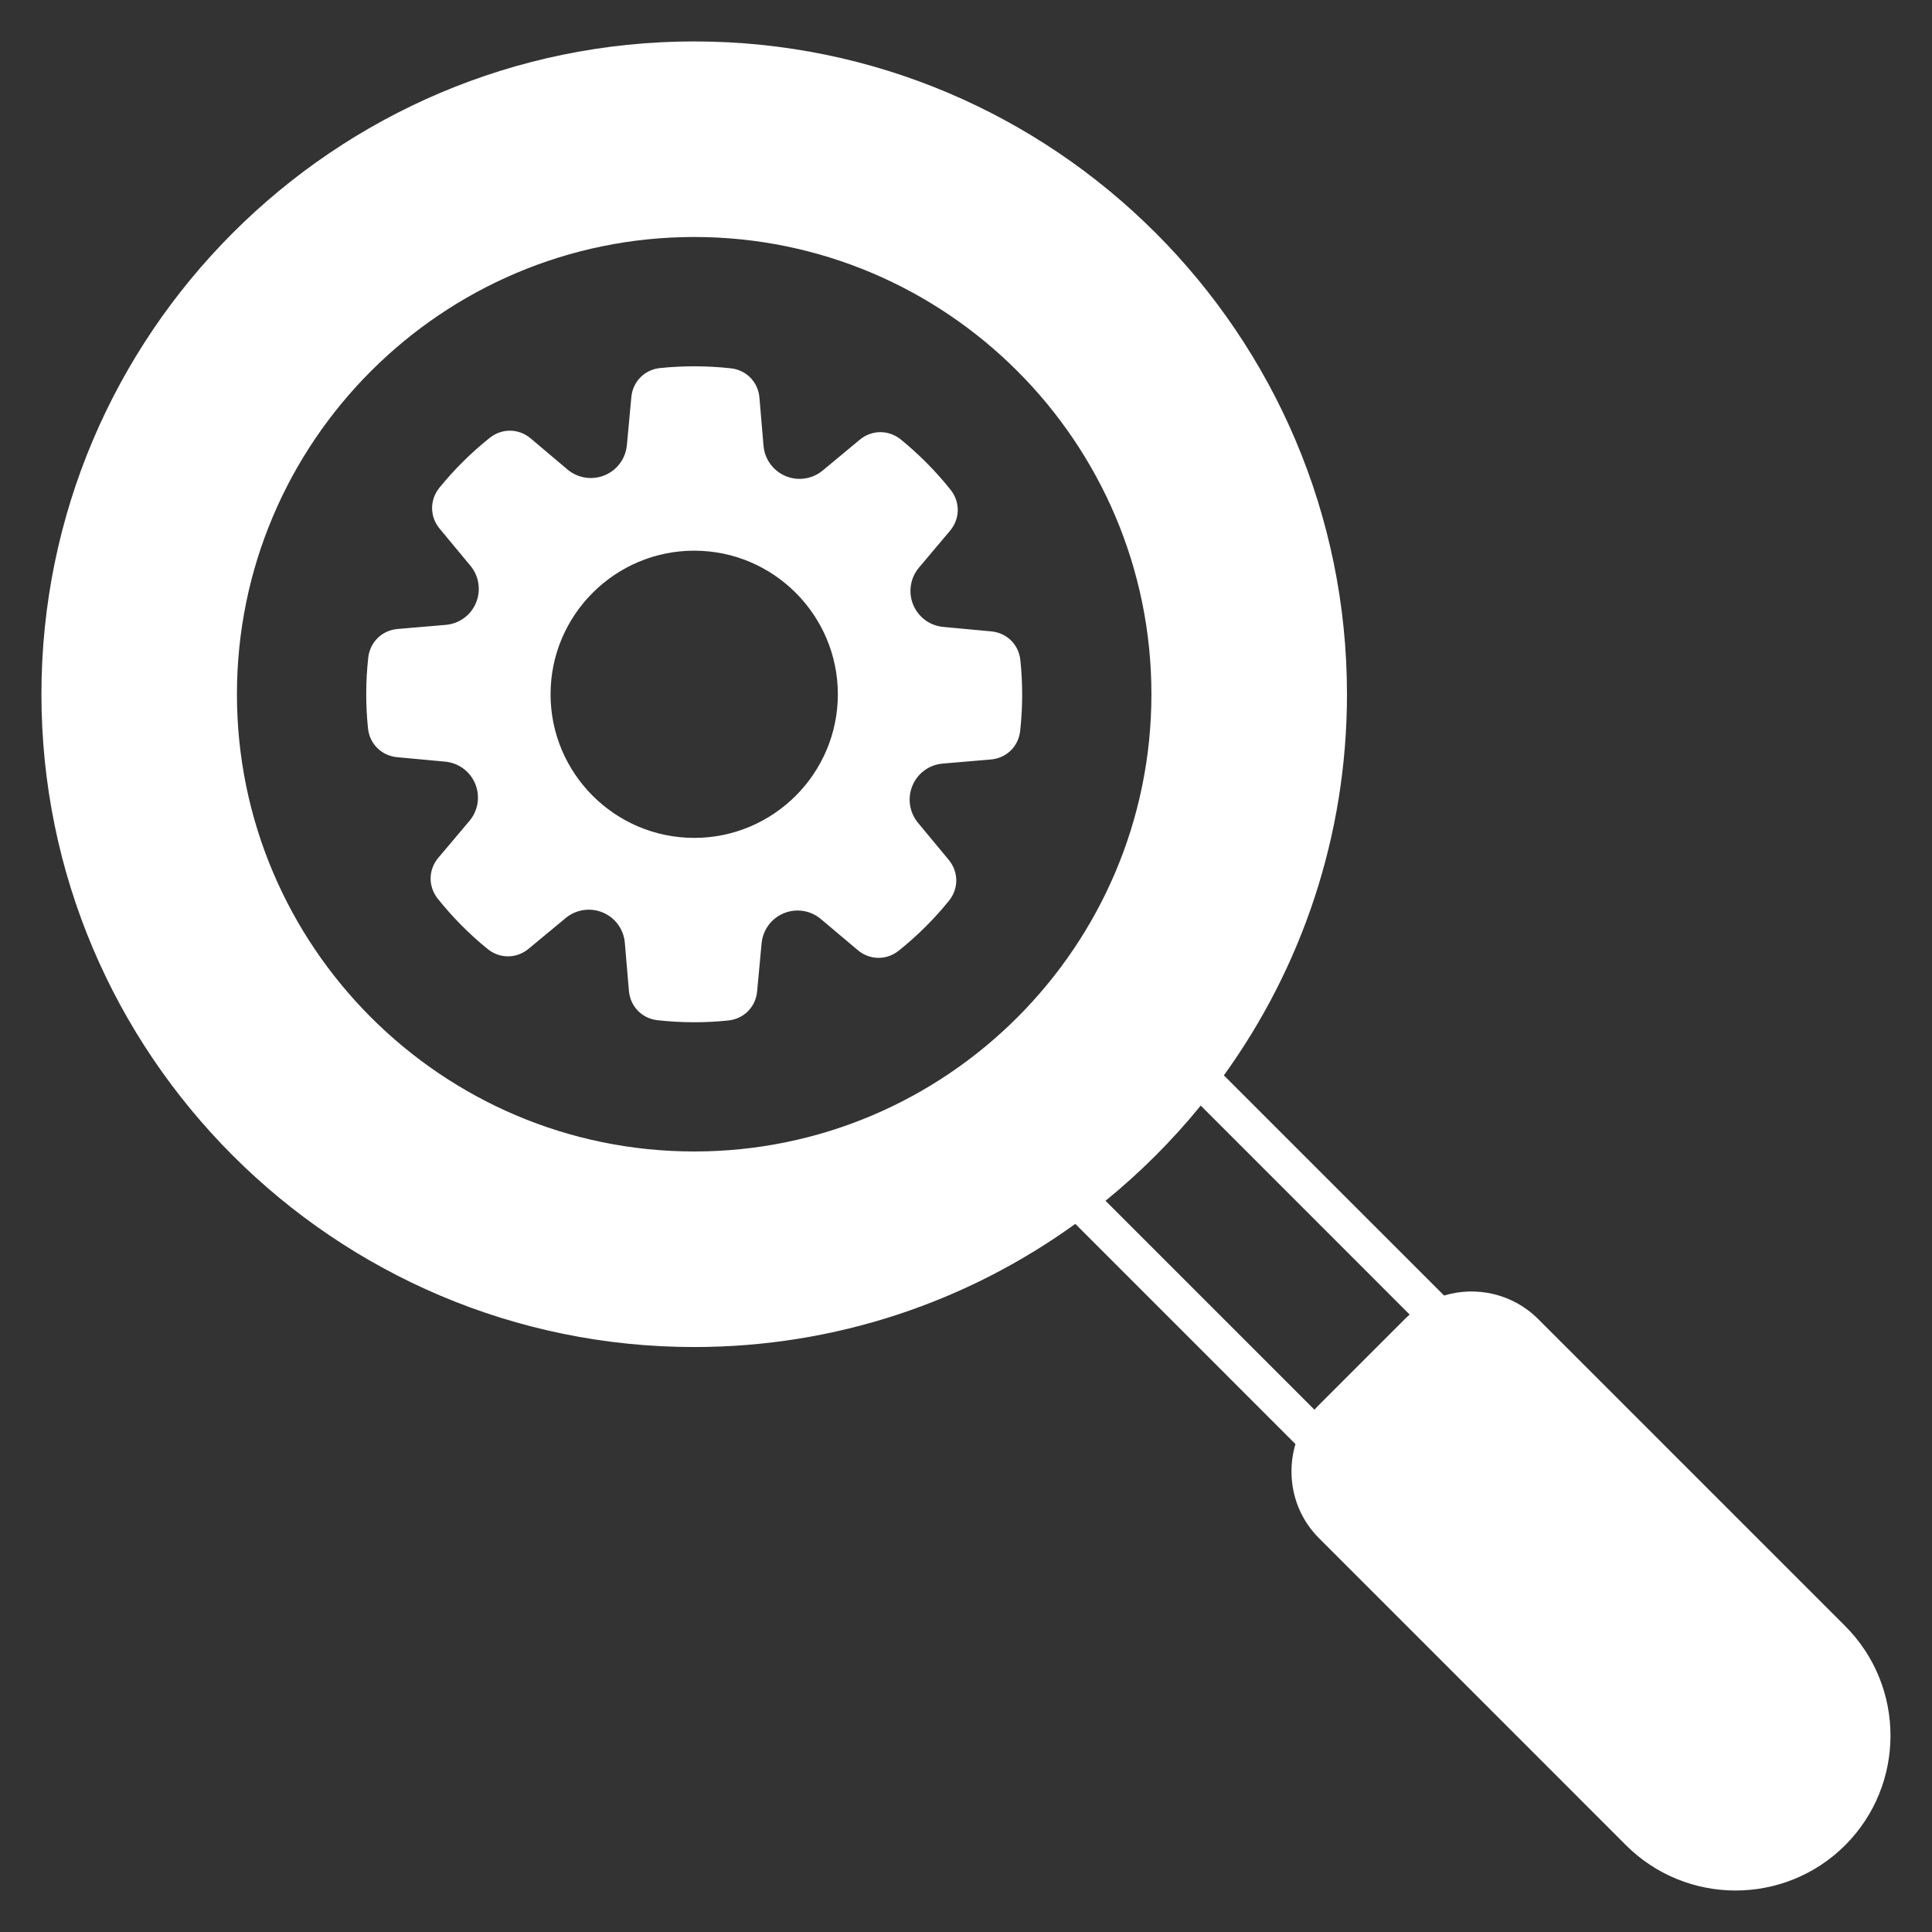 <svg xmlns="http://www.w3.org/2000/svg" width="36" height="36" viewBox="0 0 36 36" fill="none"><rect x="0" y="0" width="36" height="36" fill="#333333" stroke="none"/><g clip-path="url(#clip0_1549_35532)"><path fill-rule="evenodd" clip-rule="evenodd" d="M12.936 21.456C17.633 21.456 21.455 17.634 21.455 12.936C21.455 8.238 17.633 4.416 12.936 4.416C8.237 4.416 4.415 8.238 4.415 12.936C4.415 17.634 8.237 21.456 12.936 21.456ZM18.462 14.152L17.568 14.228C17.316 14.249 17.099 14.406 17.002 14.64C16.905 14.872 16.945 15.138 17.106 15.332L17.678 16.022C17.864 16.246 17.866 16.558 17.682 16.785C17.405 17.127 17.09 17.44 16.746 17.715C16.518 17.897 16.206 17.892 15.983 17.704L15.297 17.126C15.175 17.023 15.022 16.966 14.862 16.966C14.774 16.966 14.688 16.983 14.607 17.016C14.373 17.112 14.215 17.327 14.191 17.579L14.108 18.472C14.082 18.763 13.861 18.985 13.571 19.015C13.133 19.061 12.69 19.059 12.251 19.01C11.962 18.978 11.744 18.754 11.719 18.463L11.643 17.569C11.622 17.317 11.465 17.101 11.232 17.003C11 16.906 10.733 16.946 10.54 17.107L9.85 17.679C9.626 17.865 9.314 17.868 9.087 17.684C8.745 17.407 8.433 17.091 8.158 16.747C7.976 16.519 7.979 16.206 8.168 15.983L8.746 15.298C8.909 15.106 8.951 14.84 8.856 14.607C8.76 14.374 8.545 14.215 8.294 14.192L7.4 14.109C7.109 14.082 6.887 13.862 6.857 13.572C6.812 13.134 6.813 12.691 6.862 12.253C6.894 11.963 7.119 11.745 7.409 11.72L8.303 11.644C8.555 11.623 8.772 11.467 8.869 11.234C8.966 11.001 8.926 10.735 8.765 10.541L8.192 9.851C8.006 9.627 8.005 9.314 8.188 9.088C8.466 8.746 8.781 8.434 9.125 8.159C9.353 7.977 9.665 7.981 9.888 8.169L10.574 8.748C10.766 8.91 11.032 8.952 11.265 8.857C11.498 8.762 11.657 8.546 11.681 8.295L11.764 7.401C11.79 7.111 12.01 6.888 12.3 6.858C12.738 6.813 13.182 6.815 13.619 6.863C13.909 6.895 14.127 7.12 14.151 7.41L14.227 8.305C14.248 8.556 14.406 8.773 14.639 8.871C14.871 8.968 15.137 8.927 15.33 8.767L16.021 8.193C16.245 8.007 16.558 8.006 16.785 8.189C17.126 8.467 17.439 8.782 17.713 9.127C17.895 9.354 17.89 9.667 17.703 9.889L17.125 10.575C16.962 10.768 16.92 11.033 17.015 11.266C17.111 11.5 17.326 11.659 17.578 11.682L18.471 11.765C18.761 11.791 18.983 12.011 19.013 12.301C19.059 12.739 19.058 13.183 19.009 13.621C18.977 13.91 18.753 14.128 18.462 14.152ZM12.936 15.613C11.46 15.613 10.259 14.412 10.259 12.937C10.259 11.462 11.46 10.261 12.936 10.261C14.411 10.261 15.612 11.462 15.612 12.937C15.612 14.412 14.411 15.613 12.936 15.613ZM24.494 26.269L20.6 22.375C21.25 21.845 21.844 21.251 22.374 20.601L26.267 24.495C26.237 24.522 26.206 24.55 26.176 24.58L24.579 26.177C24.549 26.206 24.521 26.237 24.494 26.269ZM12.936 0.772C19.643 0.772 25.099 6.229 25.099 12.936C25.099 15.585 24.248 18.038 22.805 20.038L26.908 24.14C27.509 23.959 28.189 24.105 28.662 24.579L34.382 30.299C35.508 31.425 35.508 33.256 34.382 34.383C33.819 34.945 33.079 35.227 32.34 35.227C31.601 35.227 30.861 34.945 30.298 34.383L24.579 28.663C24.247 28.332 24.065 27.89 24.065 27.42C24.065 27.244 24.09 27.072 24.139 26.908L20.037 22.805C18.037 24.249 15.584 25.1 12.936 25.1C6.228 25.1 0.772 19.643 0.772 12.936C0.772 6.23 6.228 0.772 12.936 0.772Z" fill="white"></path></g><defs><clipPath id="clip0_1549_35532"><rect width="36" height="36" fill="white" transform="matrix(-1 0 0 1 36 0)"></rect></clipPath></defs></svg>